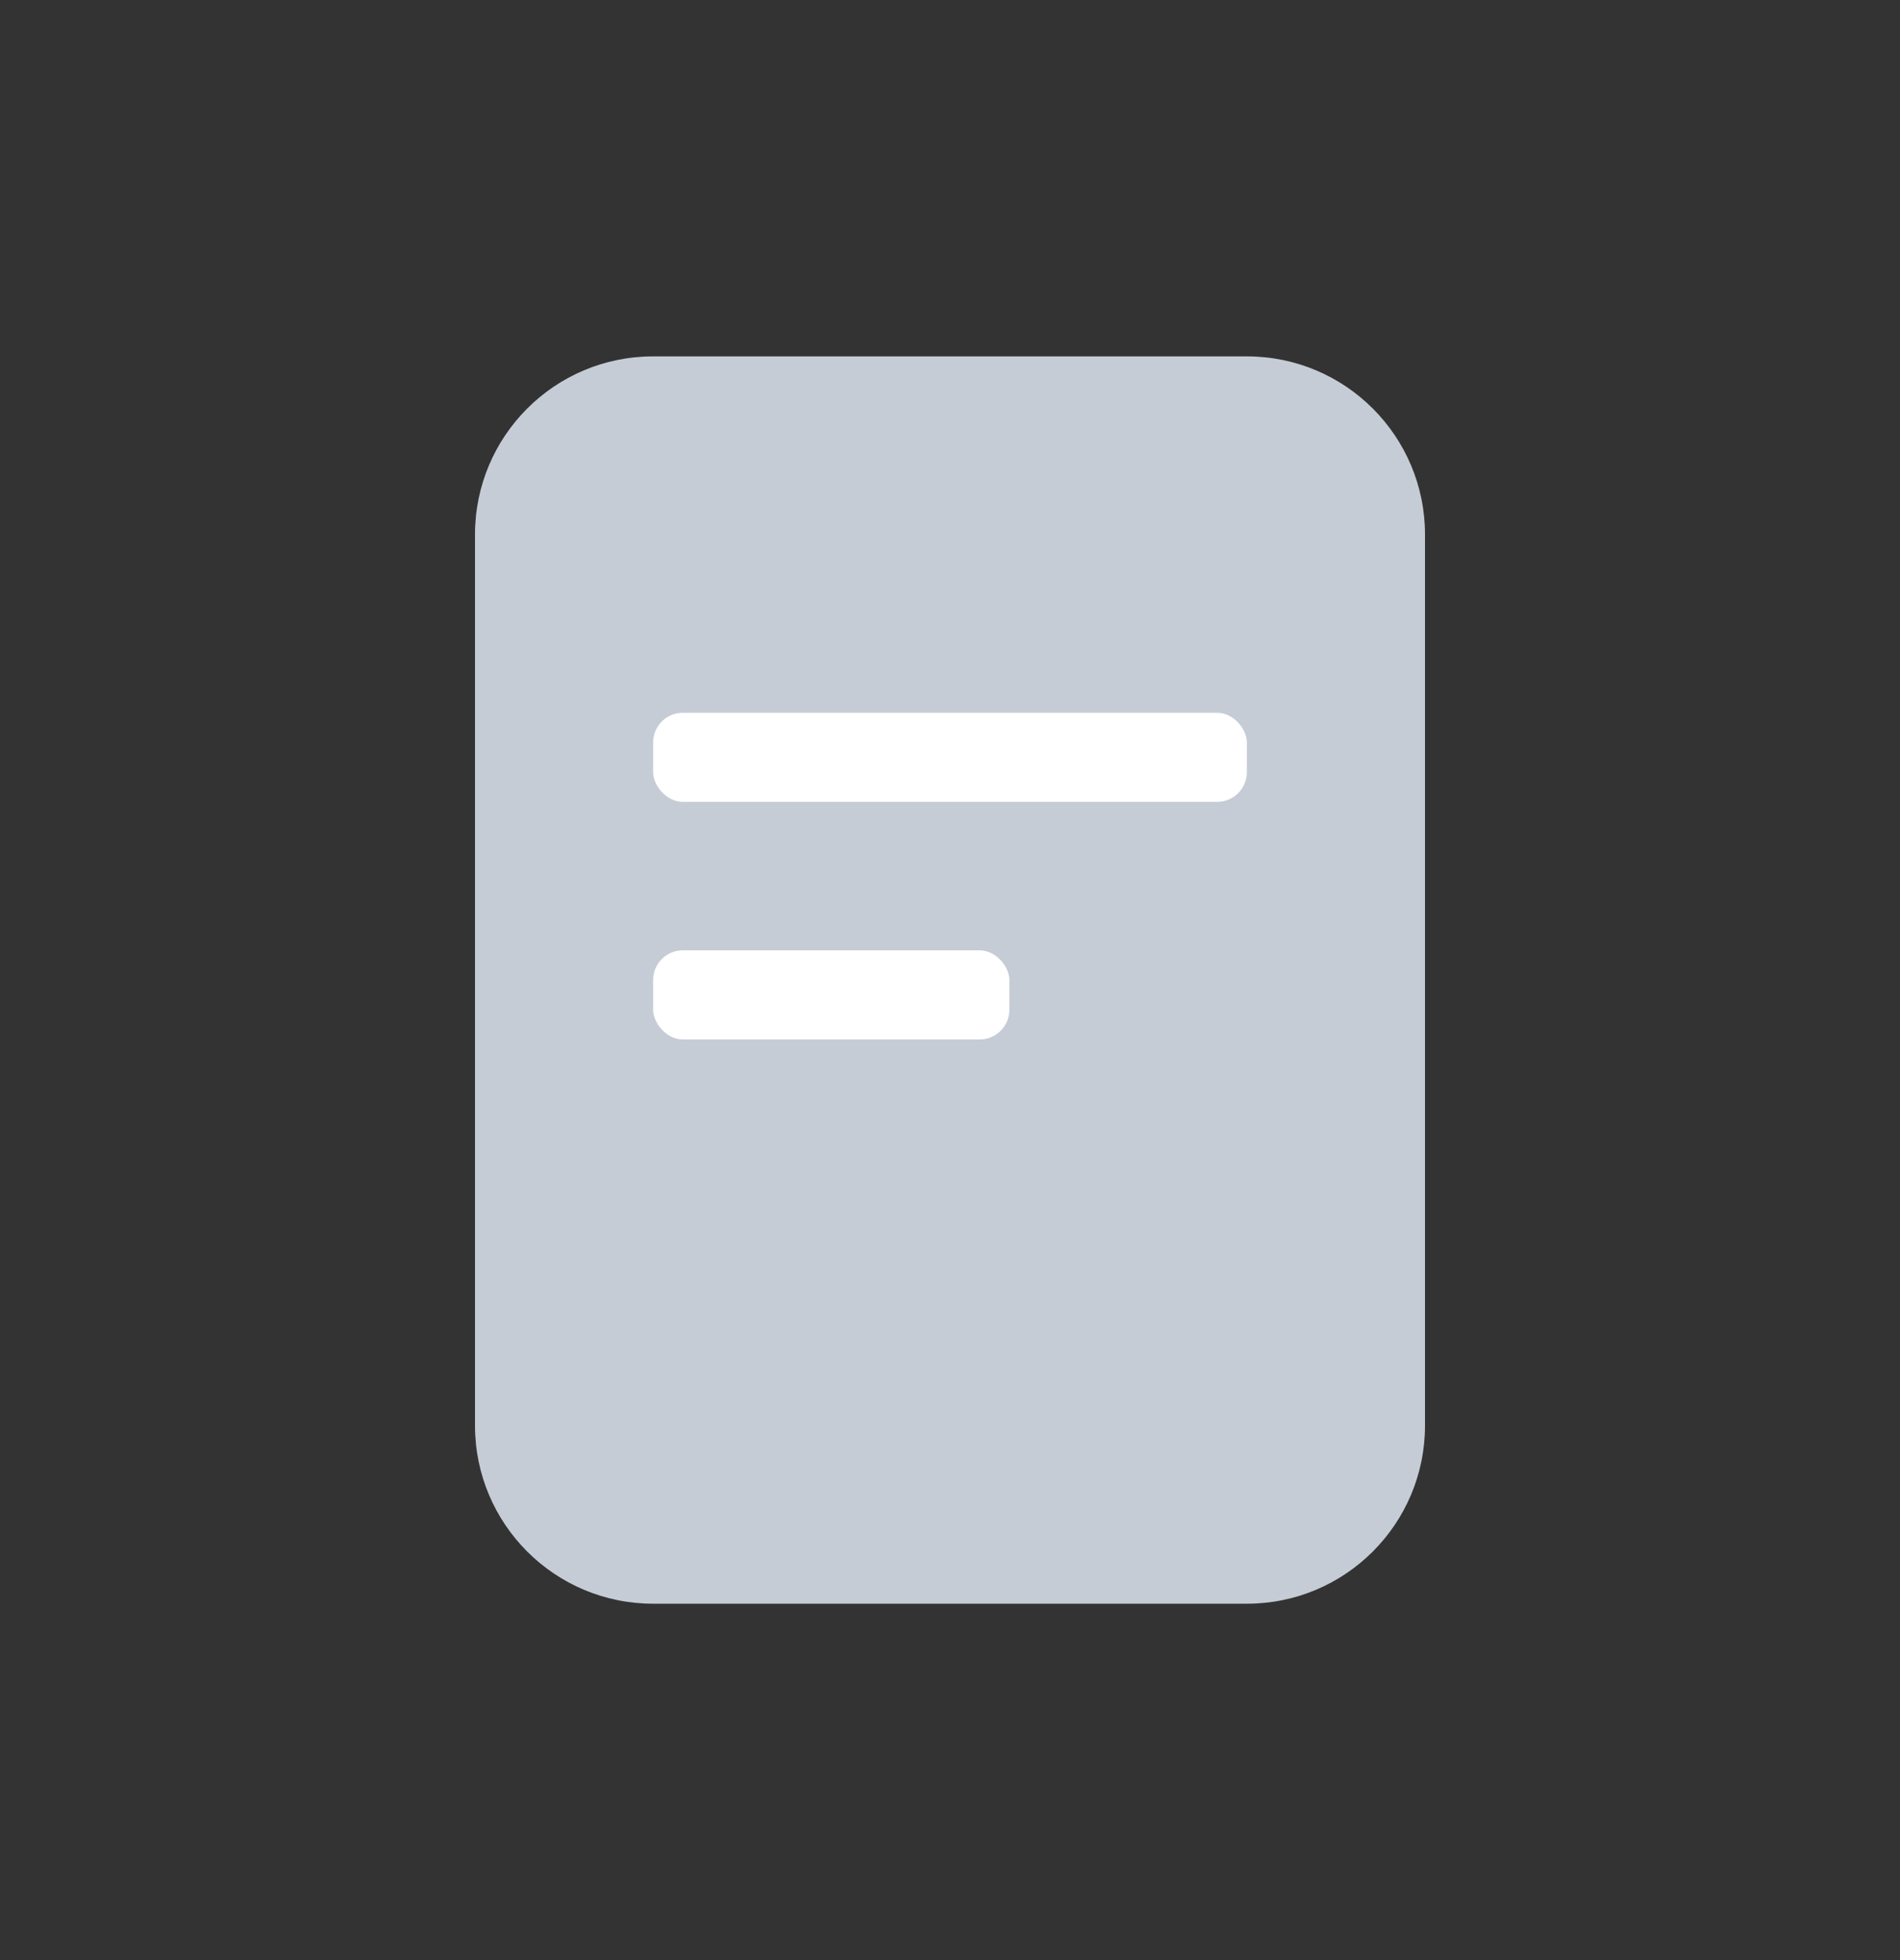 <svg width="32" height="33" viewBox="0 0 32 33" fill="none" xmlns="http://www.w3.org/2000/svg">
<rect x="0" y="0" width="32" height="33" fill="#333333" stroke="none"/>
<path d="M21 6C22.657 6 24 7.343 24 9V24C24 25.657 22.657 27 21 27H11C9.343 27 8 25.657 8 24V9C8 7.343 9.343 6 11 6H21Z" fill="#C5CCD5"/>
<rect x="11" y="12" width="10" height="1.5" rx="0.5" fill="white"/>
<rect x="11" y="16" width="6" height="1.5" rx="0.5" fill="white"/>
</svg>
